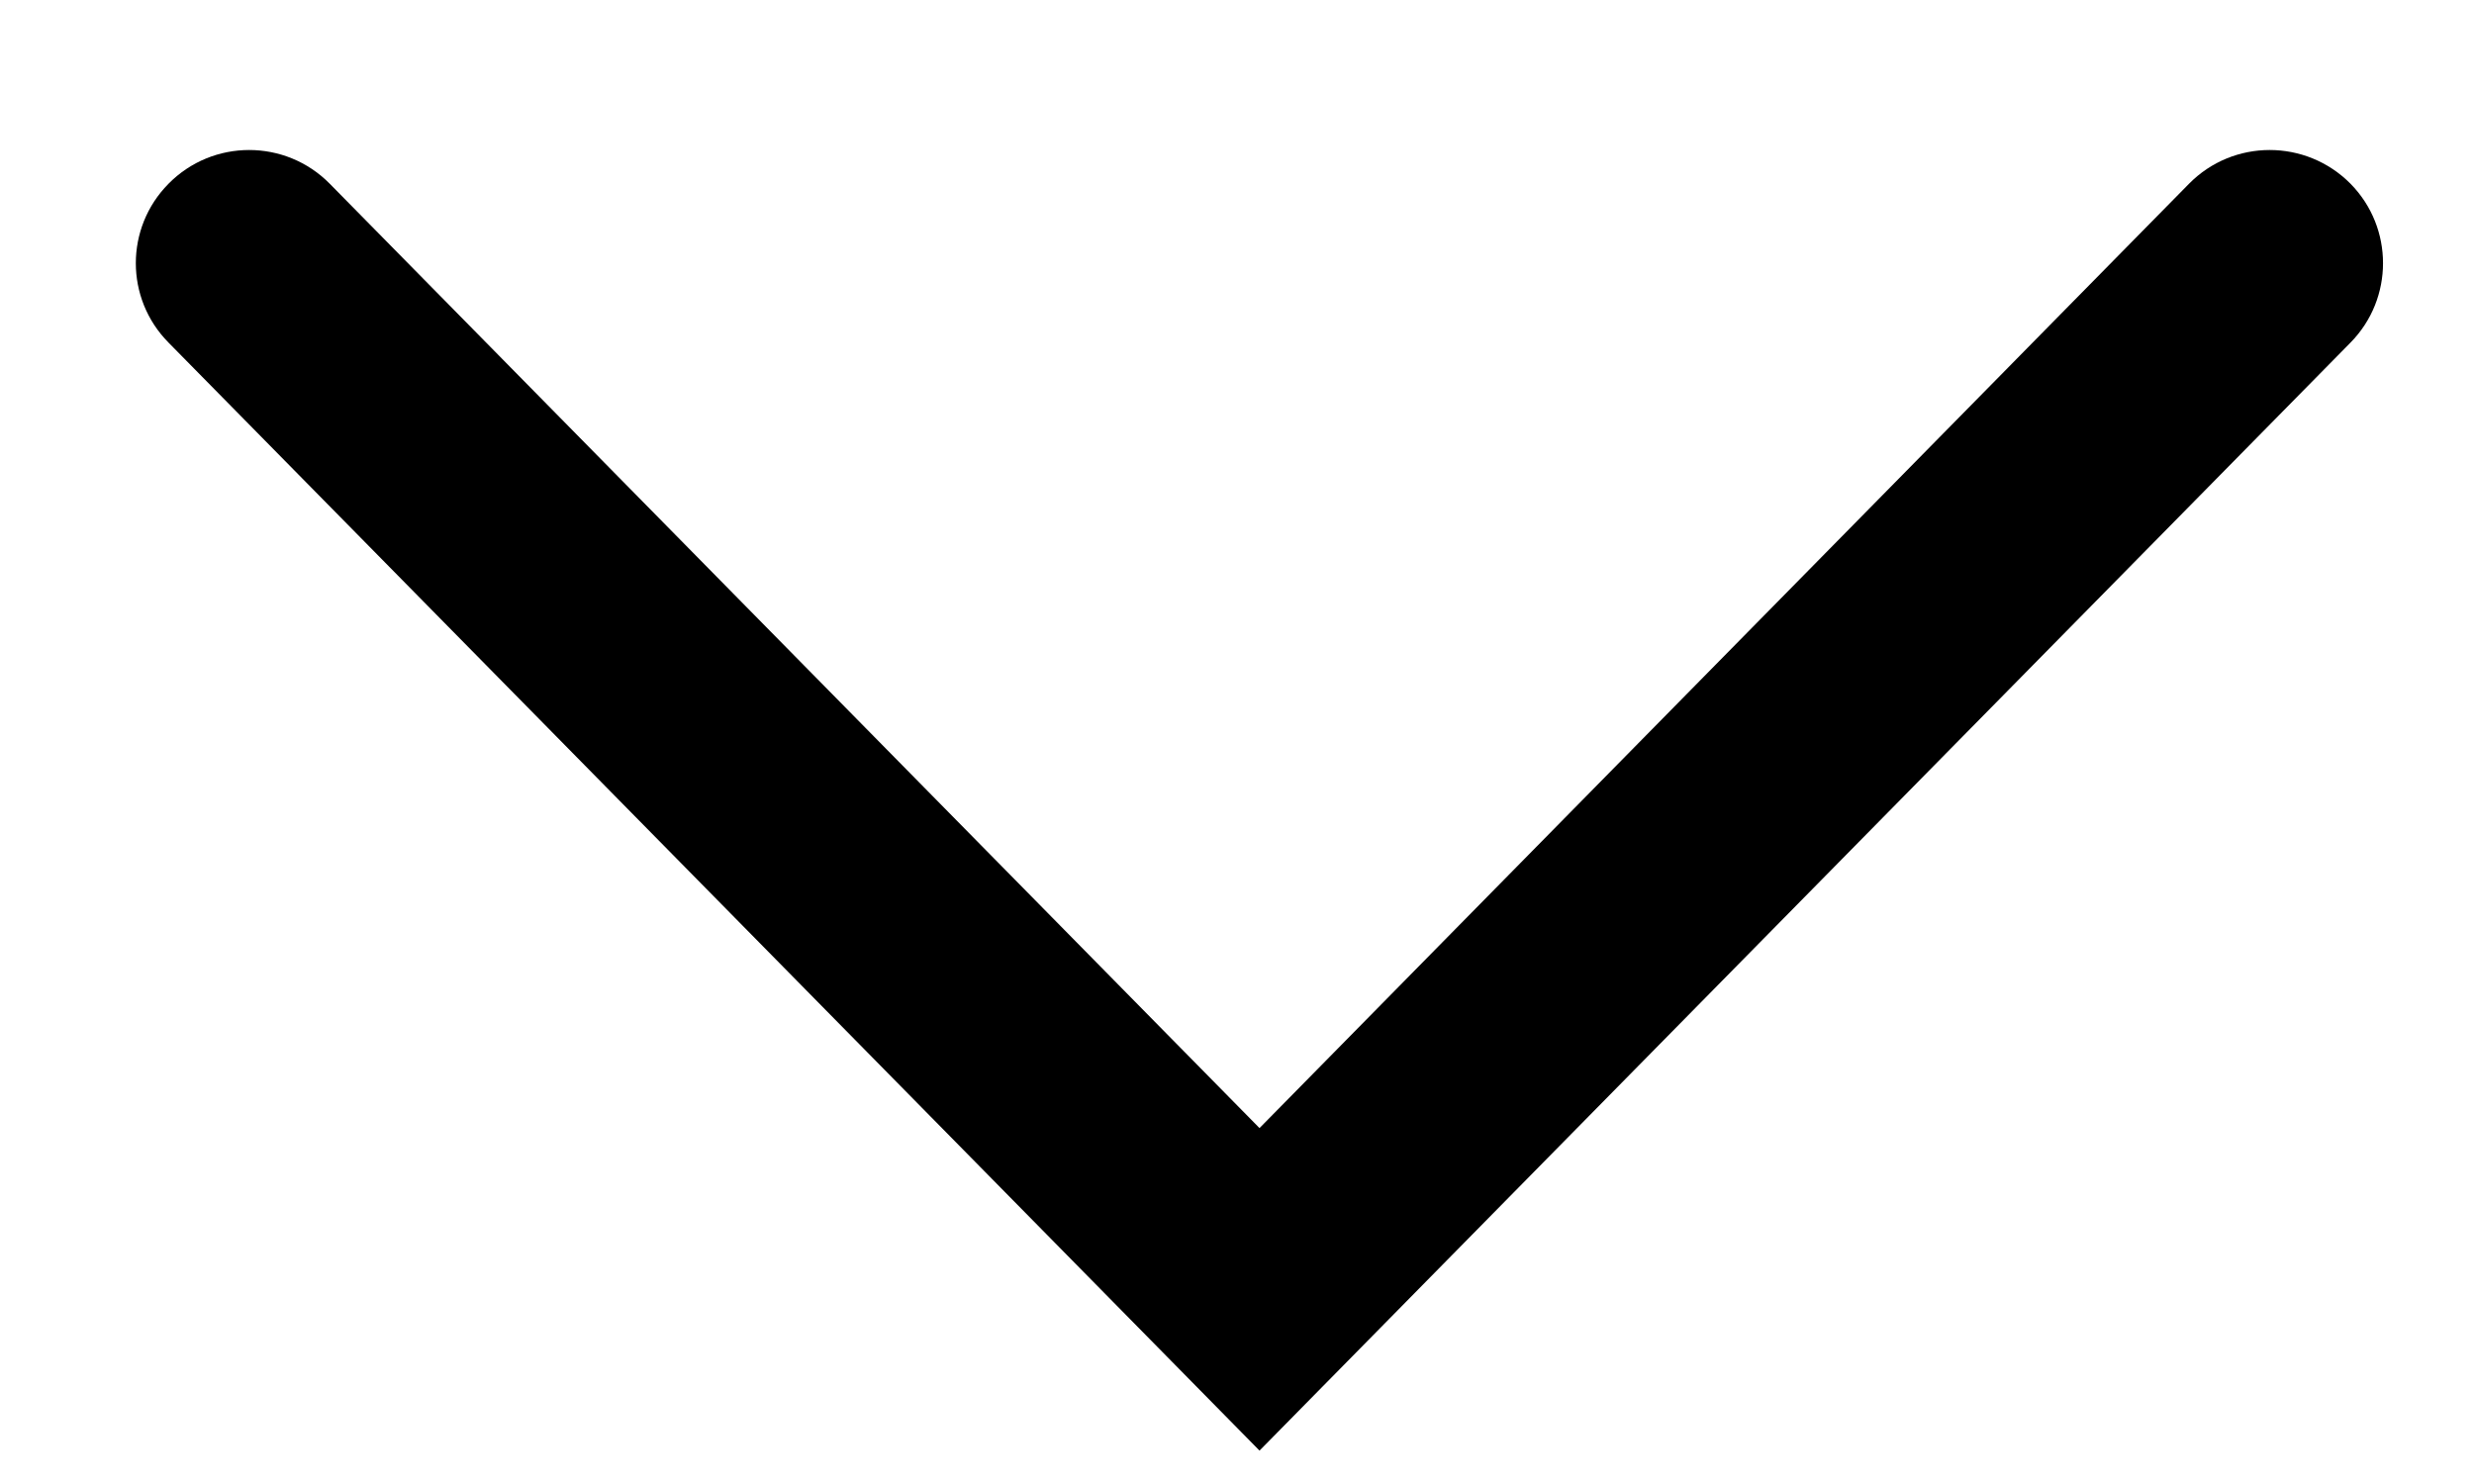 <svg width="10" height="6" viewBox="0 0 10 6" fill="none" xmlns="http://www.w3.org/2000/svg">
<path fill-rule="evenodd" clip-rule="evenodd" d="M0.681 1.385C0.505 1.207 0.505 0.921 0.681 0.743C0.86 0.561 1.154 0.561 1.333 0.743L5.091 4.561L8.848 0.743C9.027 0.561 9.321 0.561 9.501 0.743C9.676 0.921 9.676 1.207 9.501 1.385L5.091 5.865L0.681 1.385Z" fill="black"/>
</svg>
